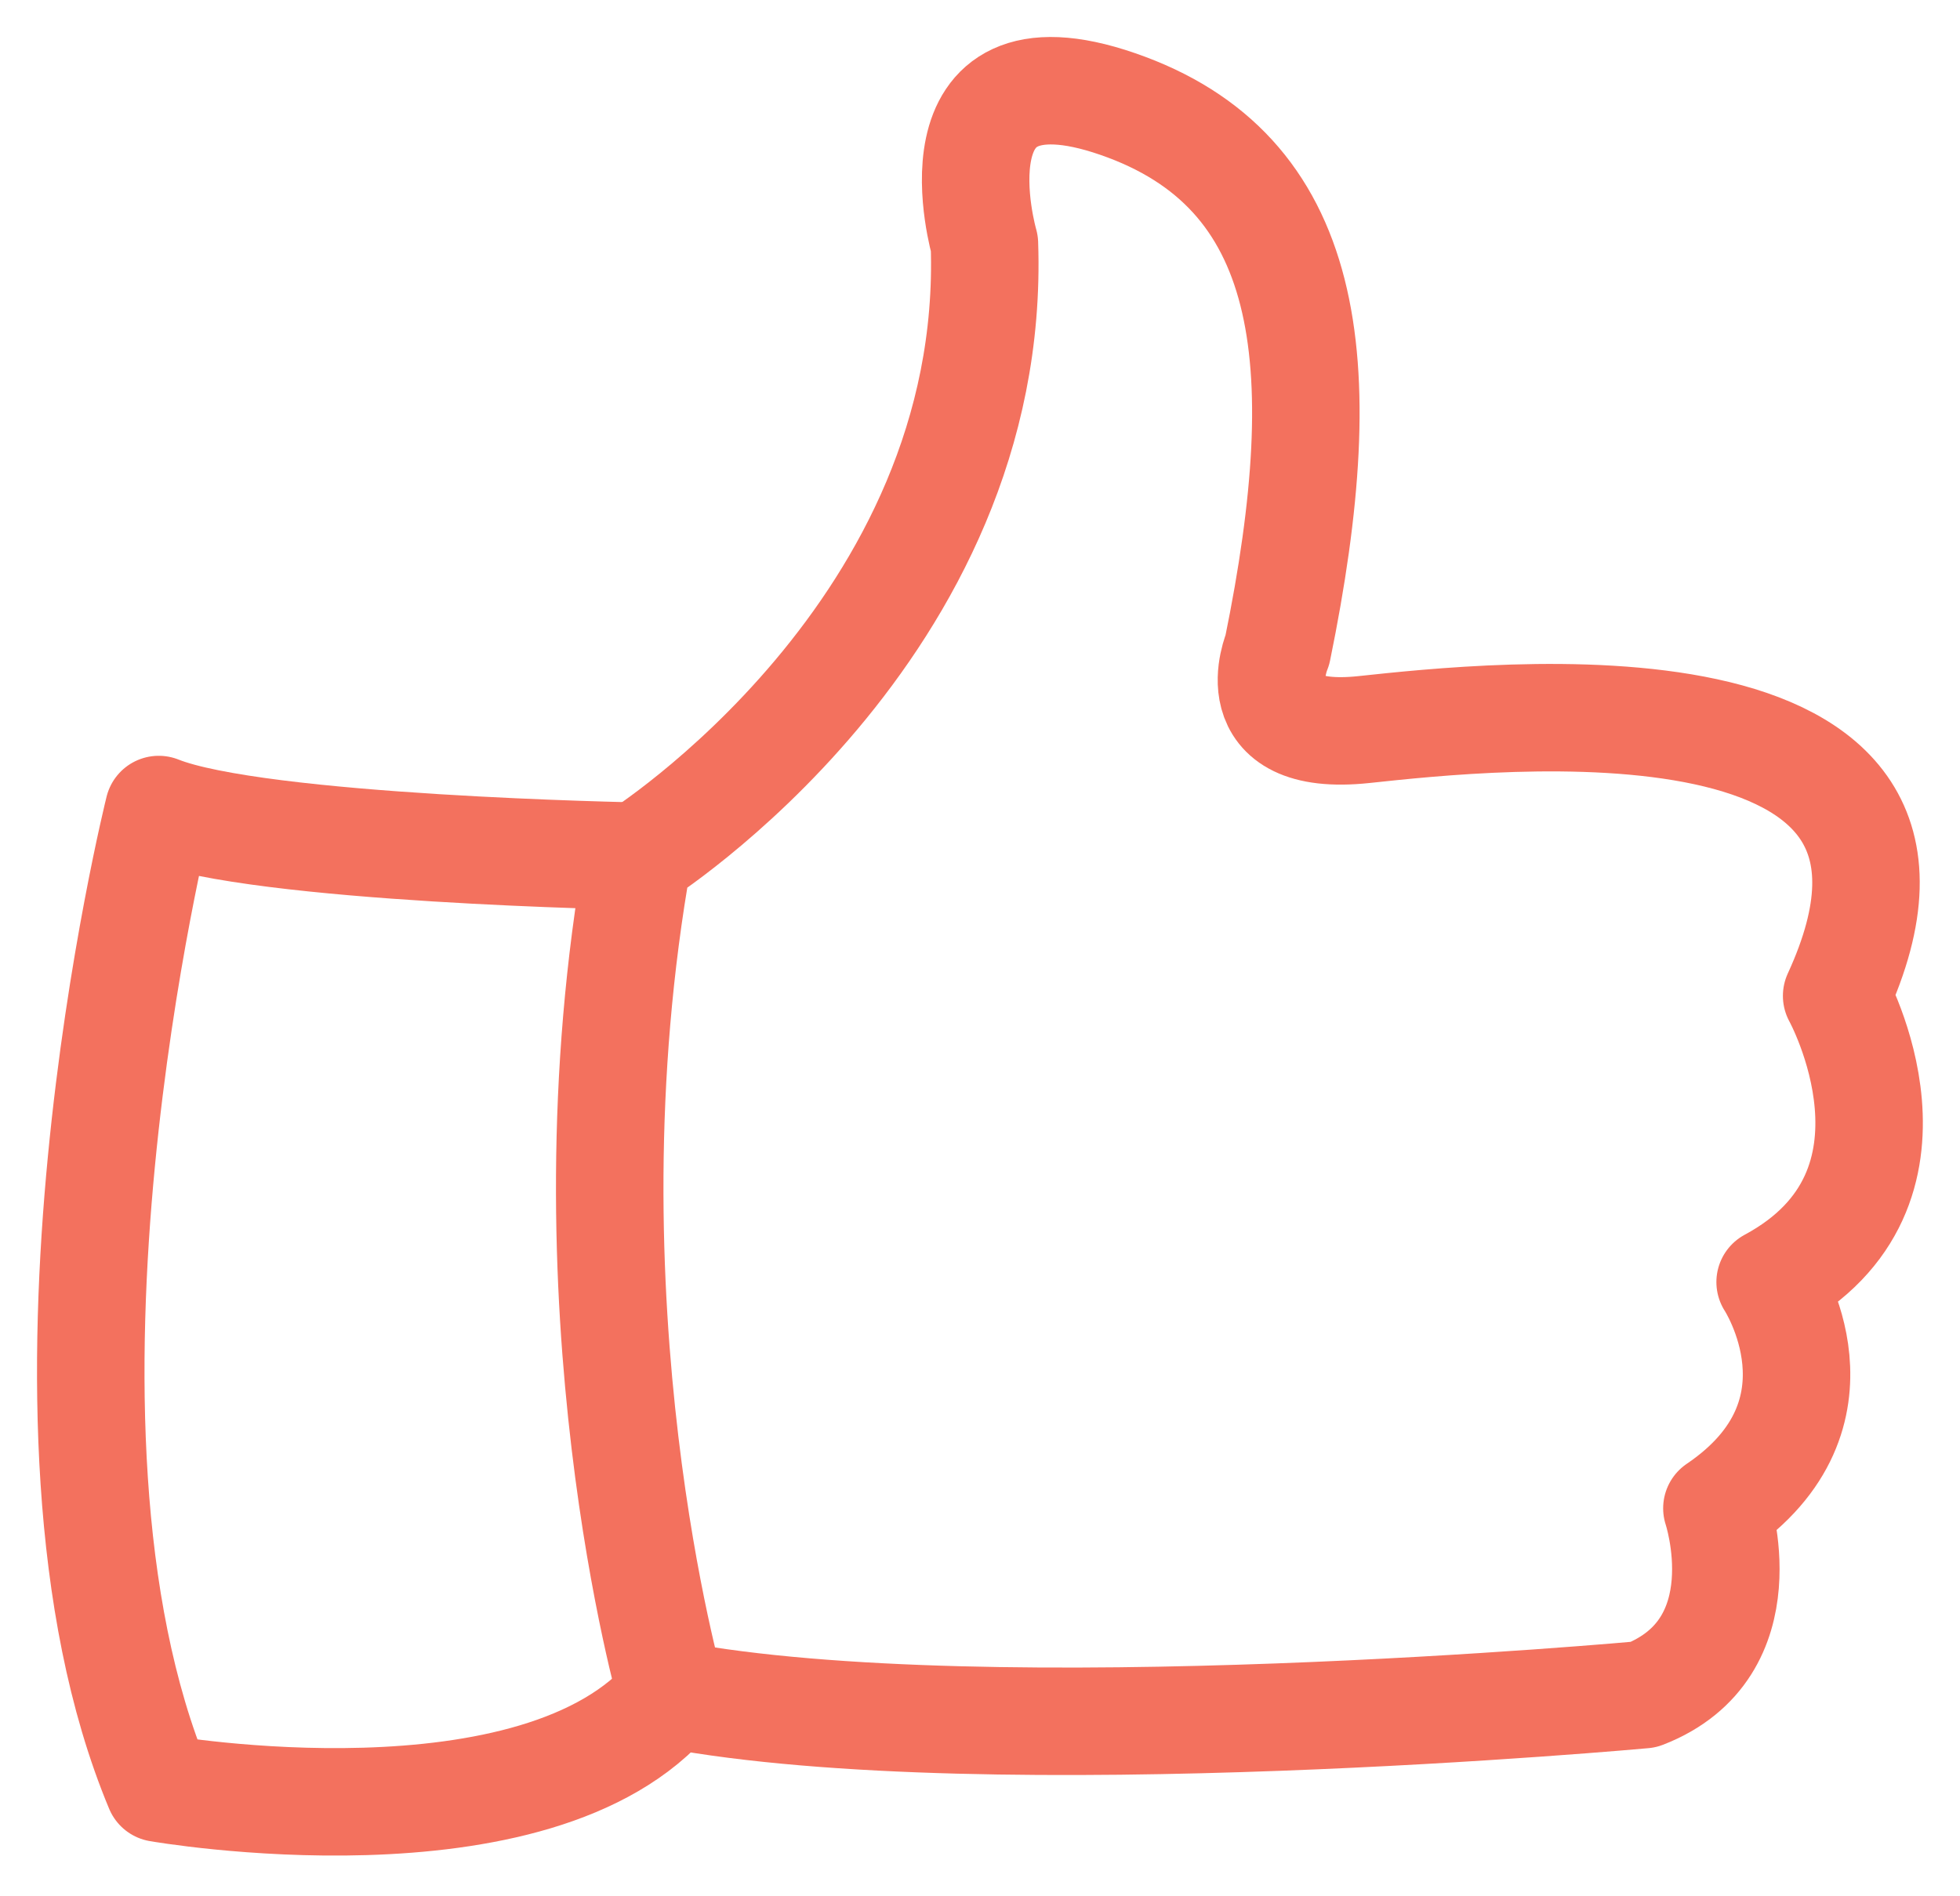 <?xml version="1.0" encoding="UTF-8"?>
<svg xmlns="http://www.w3.org/2000/svg" width="31" height="30" viewBox="0 0 31 30" fill="none">
  <path d="M10.094 13.545C10.094 13.545 15.78 9.965 15.57 3.856C15.57 3.856 14.622 0.59 17.677 1.645C20.732 2.7 21.152 5.648 20.204 10.28C20.204 10.28 19.573 11.755 21.573 11.542C23.573 11.329 31.495 10.442 29.049 15.755C29.049 15.755 30.735 18.81 27.997 20.283C27.997 20.283 29.363 22.367 27.155 23.862C27.155 23.862 27.893 26.073 25.997 26.81C25.997 26.81 15.677 27.759 10.622 26.81C10.622 26.81 8.832 20.597 10.094 13.542V13.545Z" stroke="#F3715E" stroke-width="1.7" stroke-linecap="round" stroke-linejoin="round"></path>
  <path d="M10.094 13.545C10.094 13.545 4.091 13.438 2.511 12.807C2.511 12.807 0.091 22.496 2.511 28.289C2.511 28.289 8.515 29.341 10.621 26.813" stroke="#F3715E" stroke-width="1.7" stroke-linecap="round" stroke-linejoin="round"></path>
</svg>
